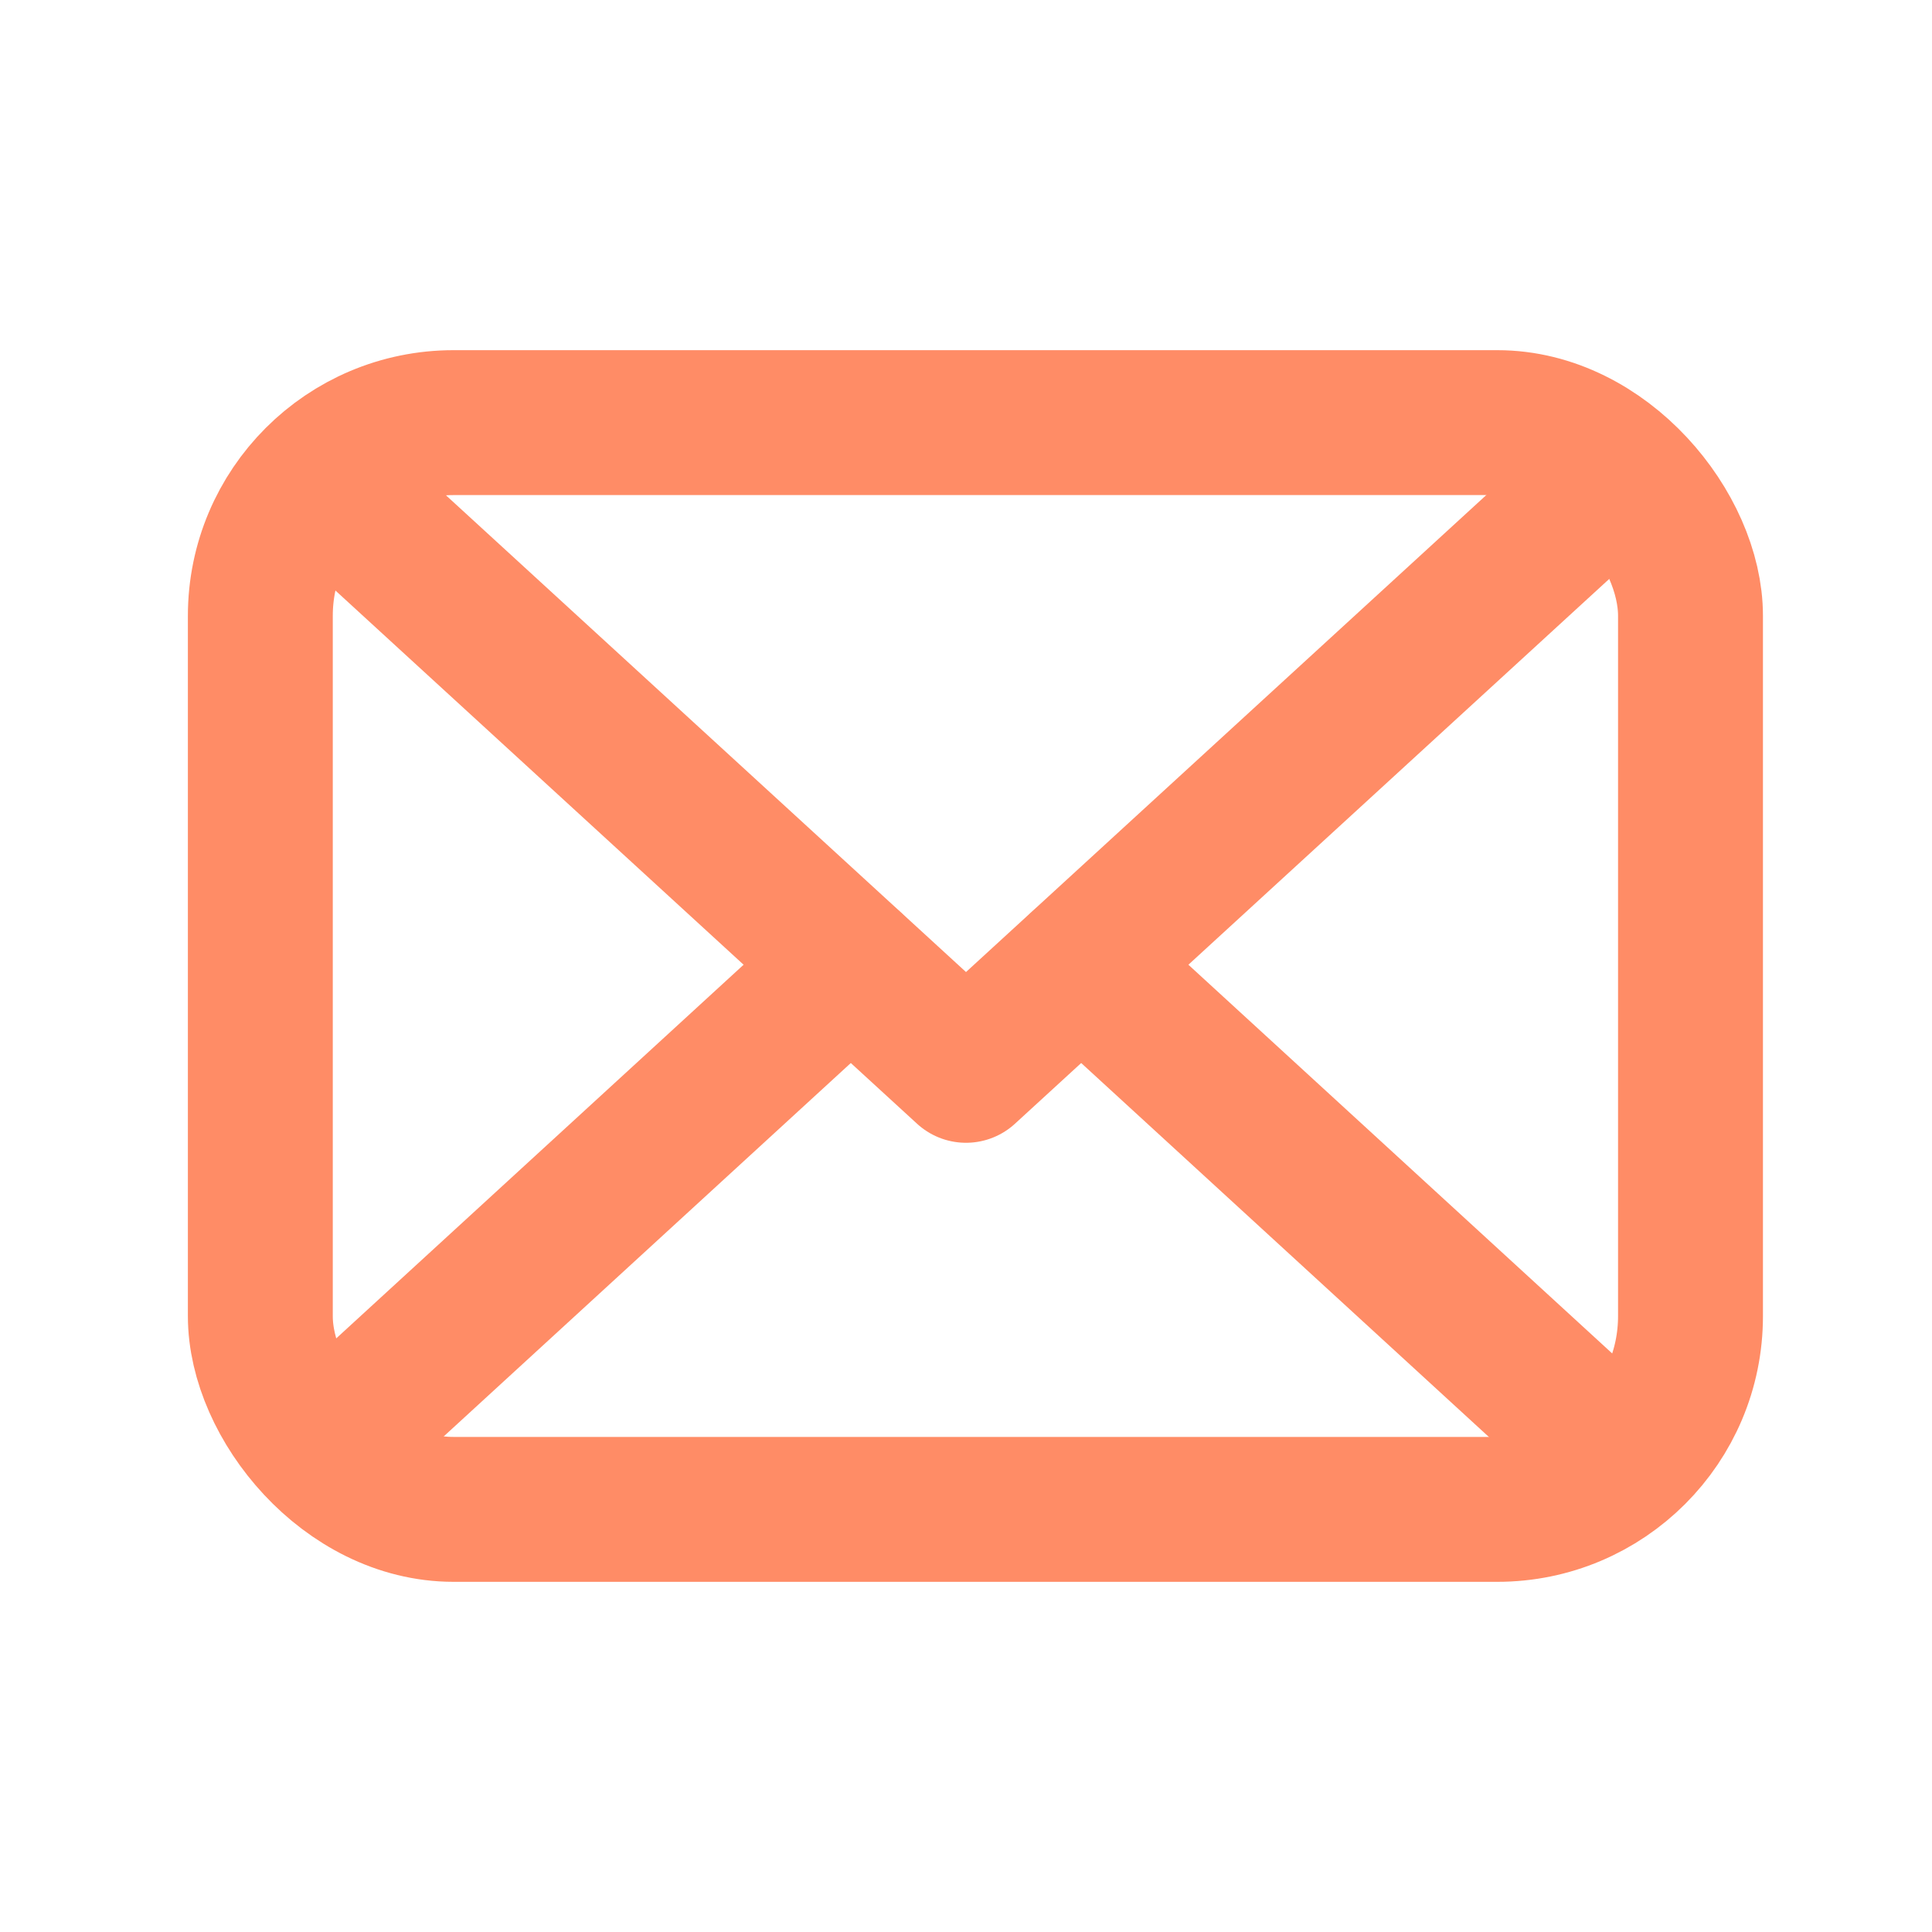 <svg width="20" height="20" viewBox="0 0 20 20" fill="none" xmlns="http://www.w3.org/2000/svg">
<path d="M16.547 5.078L10 11.08L3.453 5.078" stroke="#FF8C66" stroke-width="1.5" stroke-linecap="round" stroke-linejoin="round"/>
<path d="M8.806 9.988L3.623 14.742" stroke="#FF8C66" stroke-width="1.5" stroke-linecap="round" stroke-linejoin="round"/>
<path d="M16.377 14.742L11.194 9.988" stroke="#FF8C66" stroke-width="1.5" stroke-linecap="round" stroke-linejoin="round"/>
<rect x="2.695" y="4.375" width="14.805" height="11.25" rx="2" stroke="#FF8C66" stroke-width="1.5"/>
</svg>
